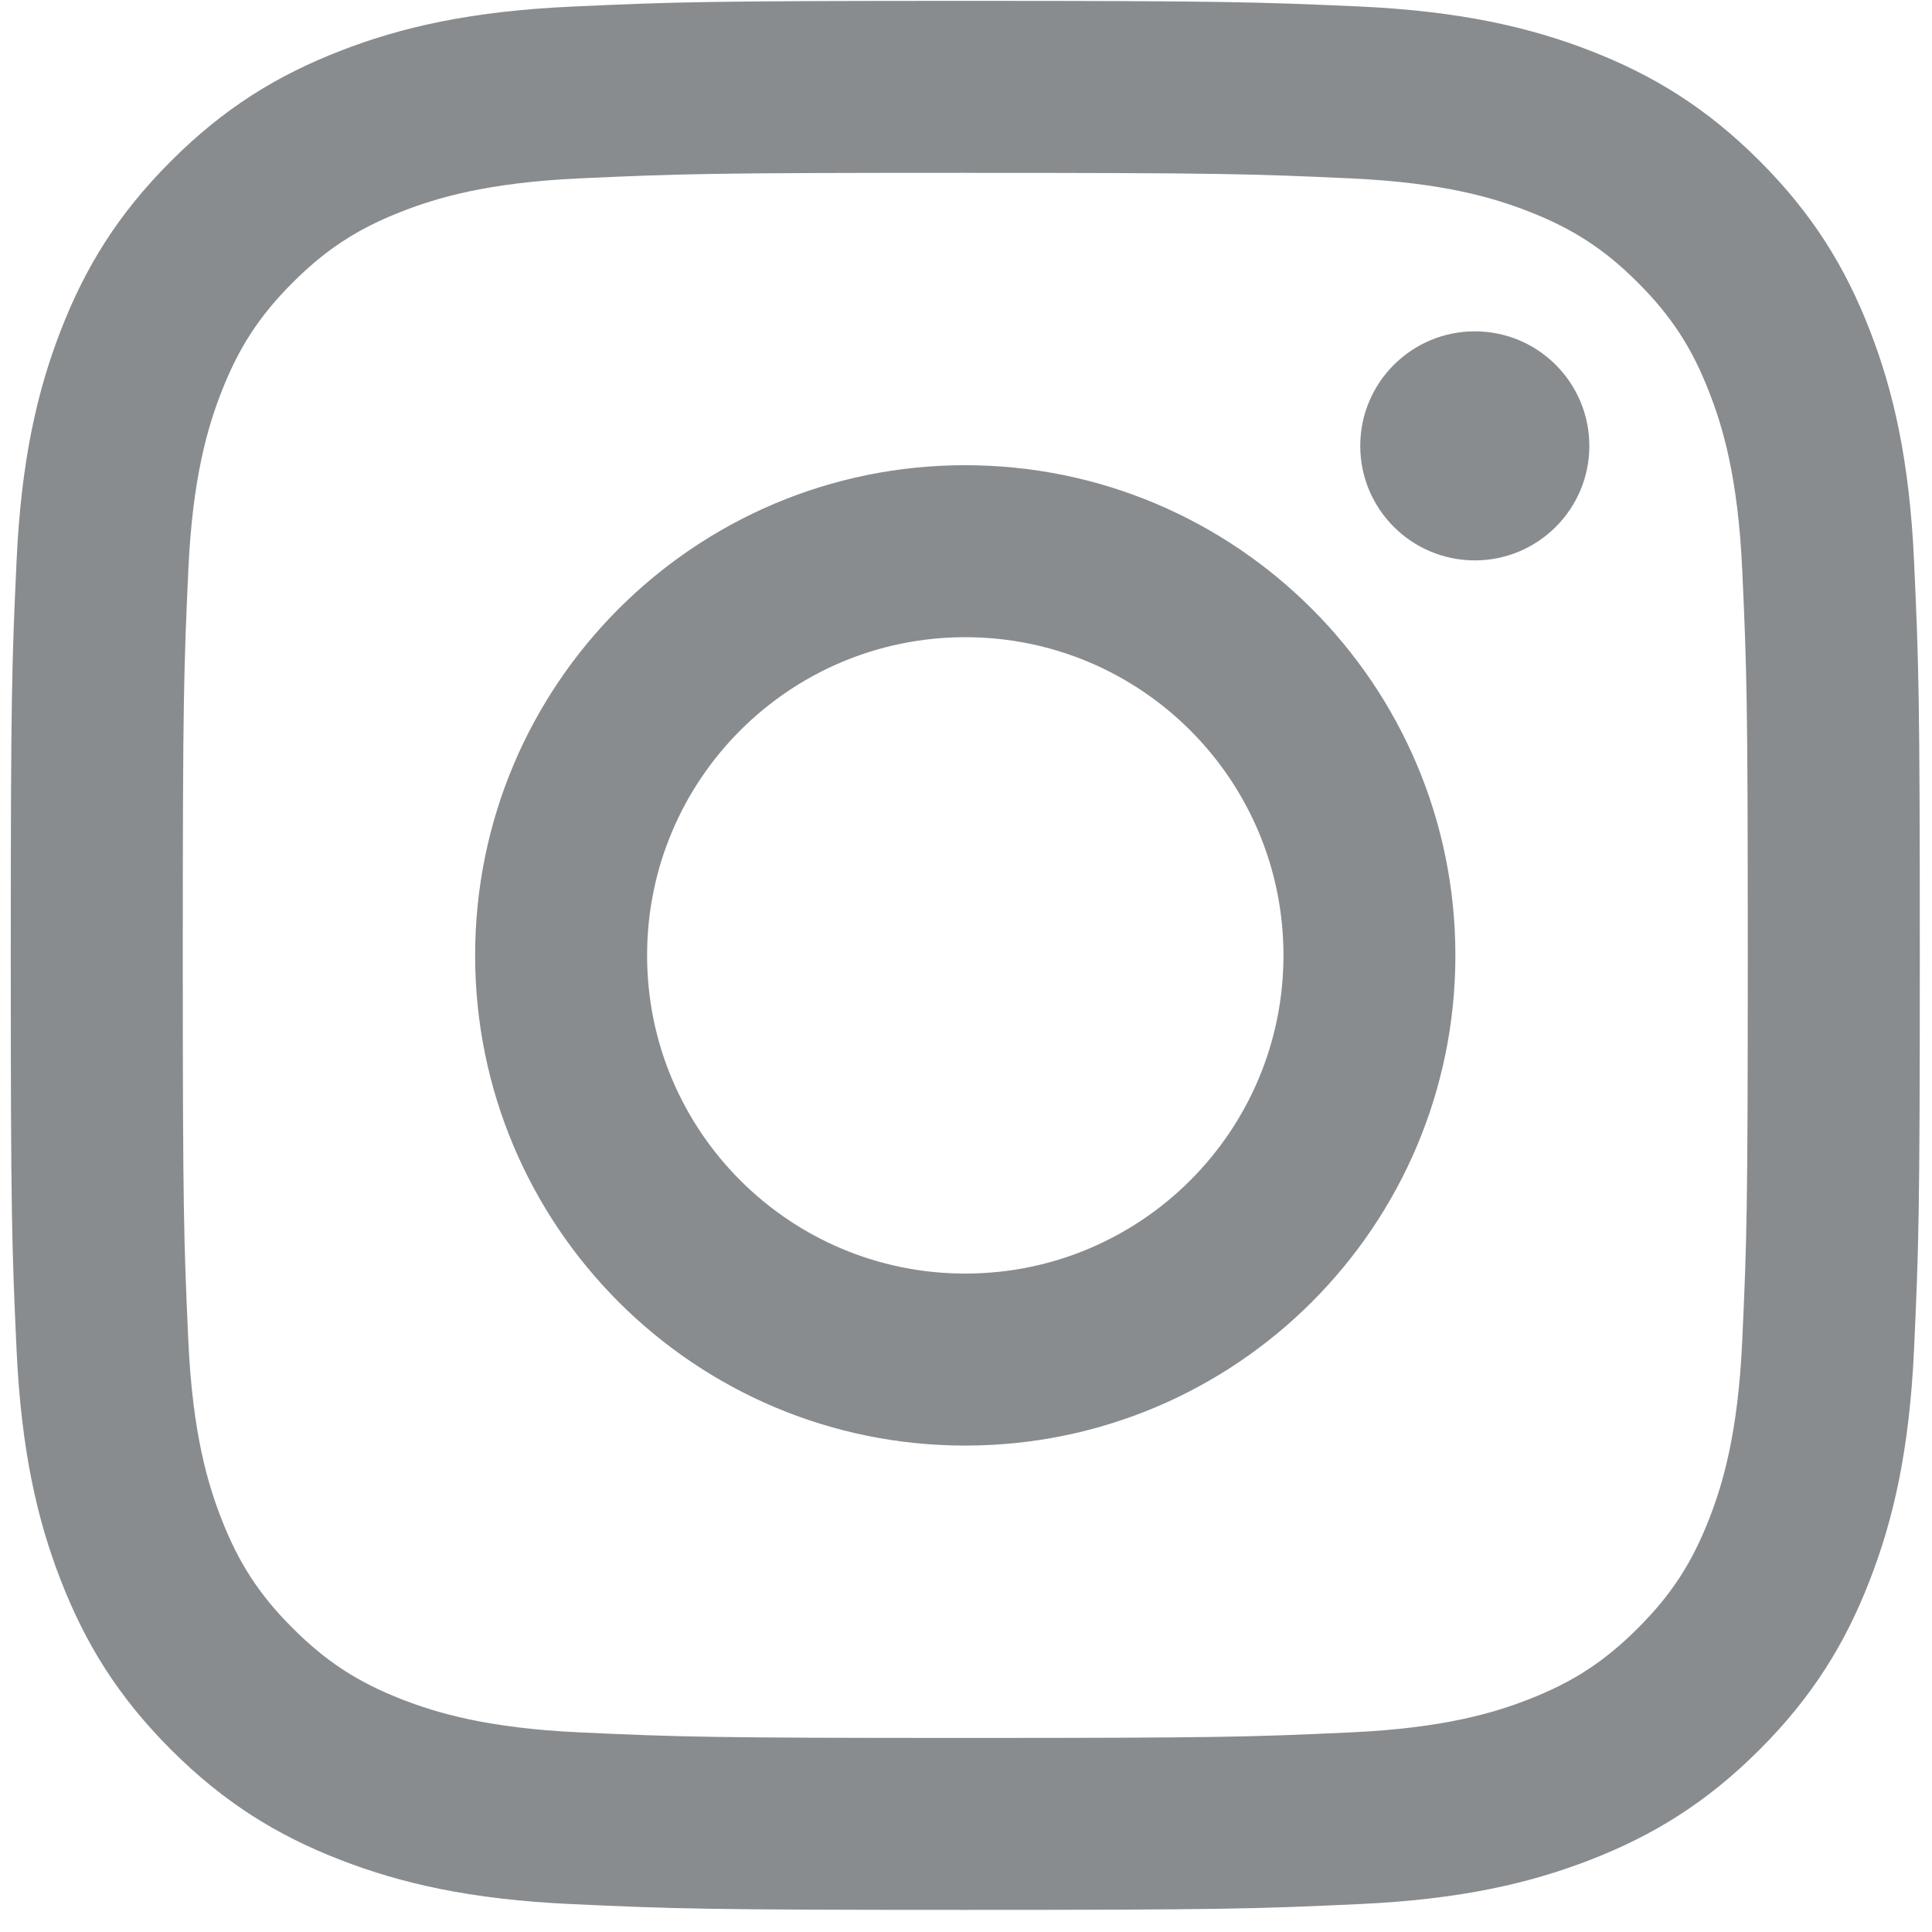 <!DOCTYPE svg PUBLIC "-//W3C//DTD SVG 1.1//EN" "http://www.w3.org/Graphics/SVG/1.1/DTD/svg11.dtd"><svg xmlns="http://www.w3.org/2000/svg" width="82" height="82" viewBox="-0.457 -0.037 82 82"><path fill="#898C8E" d="M40.512 0C29.51 0 28.13.046 23.81.243c-4.313.197-7.258.88-9.834 1.883C11.31 3.162 9.052 4.546 6.8 6.8c-2.252 2.25-3.638 4.51-4.673 7.175C1.125 16.553.44 19.497.244 23.81.046 28.13 0 29.51 0 40.51c0 11.006.046 12.385.244 16.705.197 4.312.88 7.257 1.883 9.832 1.035 2.664 2.42 4.924 4.673 7.176 2.252 2.252 4.51 3.64 7.175 4.674 2.577 1 5.522 1.686 9.833 1.882 4.32.2 5.7.245 16.703.245s12.384-.046 16.704-.245c4.313-.196 7.258-.882 9.834-1.882 2.664-1.035 4.924-2.422 7.176-4.674s3.638-4.512 4.672-7.177c1.003-2.576 1.688-5.522 1.885-9.833.198-4.32.244-5.7.244-16.705 0-11.002-.046-12.383-.243-16.703-.196-4.314-.88-7.258-1.884-9.835-1.034-2.664-2.42-4.923-4.672-7.176s-4.512-3.638-7.176-4.674c-2.576-1-5.52-1.686-9.834-1.883C52.894.046 51.514 0 40.512 0m0 7.3c10.817 0 12.1.04 16.37.235 3.95.18 6.096.84 7.522 1.395 1.892.736 3.242 1.613 4.658 3.03 1.418 1.42 2.297 2.768 3.03 4.66.556 1.427 1.216 3.573 1.396 7.522.195 4.27.236 5.554.236 16.37 0 10.82-.04 12.102-.236 16.373-.18 3.95-.84 6.096-1.395 7.523-.734 1.89-1.613 3.24-3.03 4.656-1.417 1.42-2.768 2.298-4.66 3.033-1.426.554-3.57 1.213-7.52 1.393-4.27.197-5.553.236-16.37.236-10.818 0-12.1-.04-16.372-.236-3.948-.18-6.093-.84-7.52-1.393-1.892-.735-3.24-1.614-4.658-3.033-1.418-1.415-2.295-2.766-3.03-4.656-.555-1.428-1.215-3.572-1.396-7.523-.194-4.27-.236-5.552-.236-16.372 0-10.817.042-12.1.236-16.37.18-3.95.84-6.096 1.396-7.524.735-1.892 1.612-3.24 3.03-4.66 1.417-1.416 2.766-2.294 4.658-3.03 1.427-.554 3.572-1.214 7.52-1.395 4.274-.195 5.555-.236 16.372-.236"/><path fill="#898C8E" d="M40.512 54.017c-7.458 0-13.504-6.046-13.504-13.505 0-7.46 6.046-13.504 13.504-13.504 7.46 0 13.505 6.044 13.505 13.504S47.97 54.017 40.512 54.017m0-34.31c-11.49 0-20.803 9.315-20.803 20.805S29.02 61.318 40.51 61.318s20.804-9.314 20.804-20.806c0-11.49-9.315-20.804-20.804-20.804M67 18.886c0 2.686-2.178 4.862-4.86 4.862-2.687 0-4.864-2.177-4.864-4.862 0-2.684 2.178-4.86 4.863-4.86 2.682 0 4.86 2.176 4.86 4.86"/></svg>